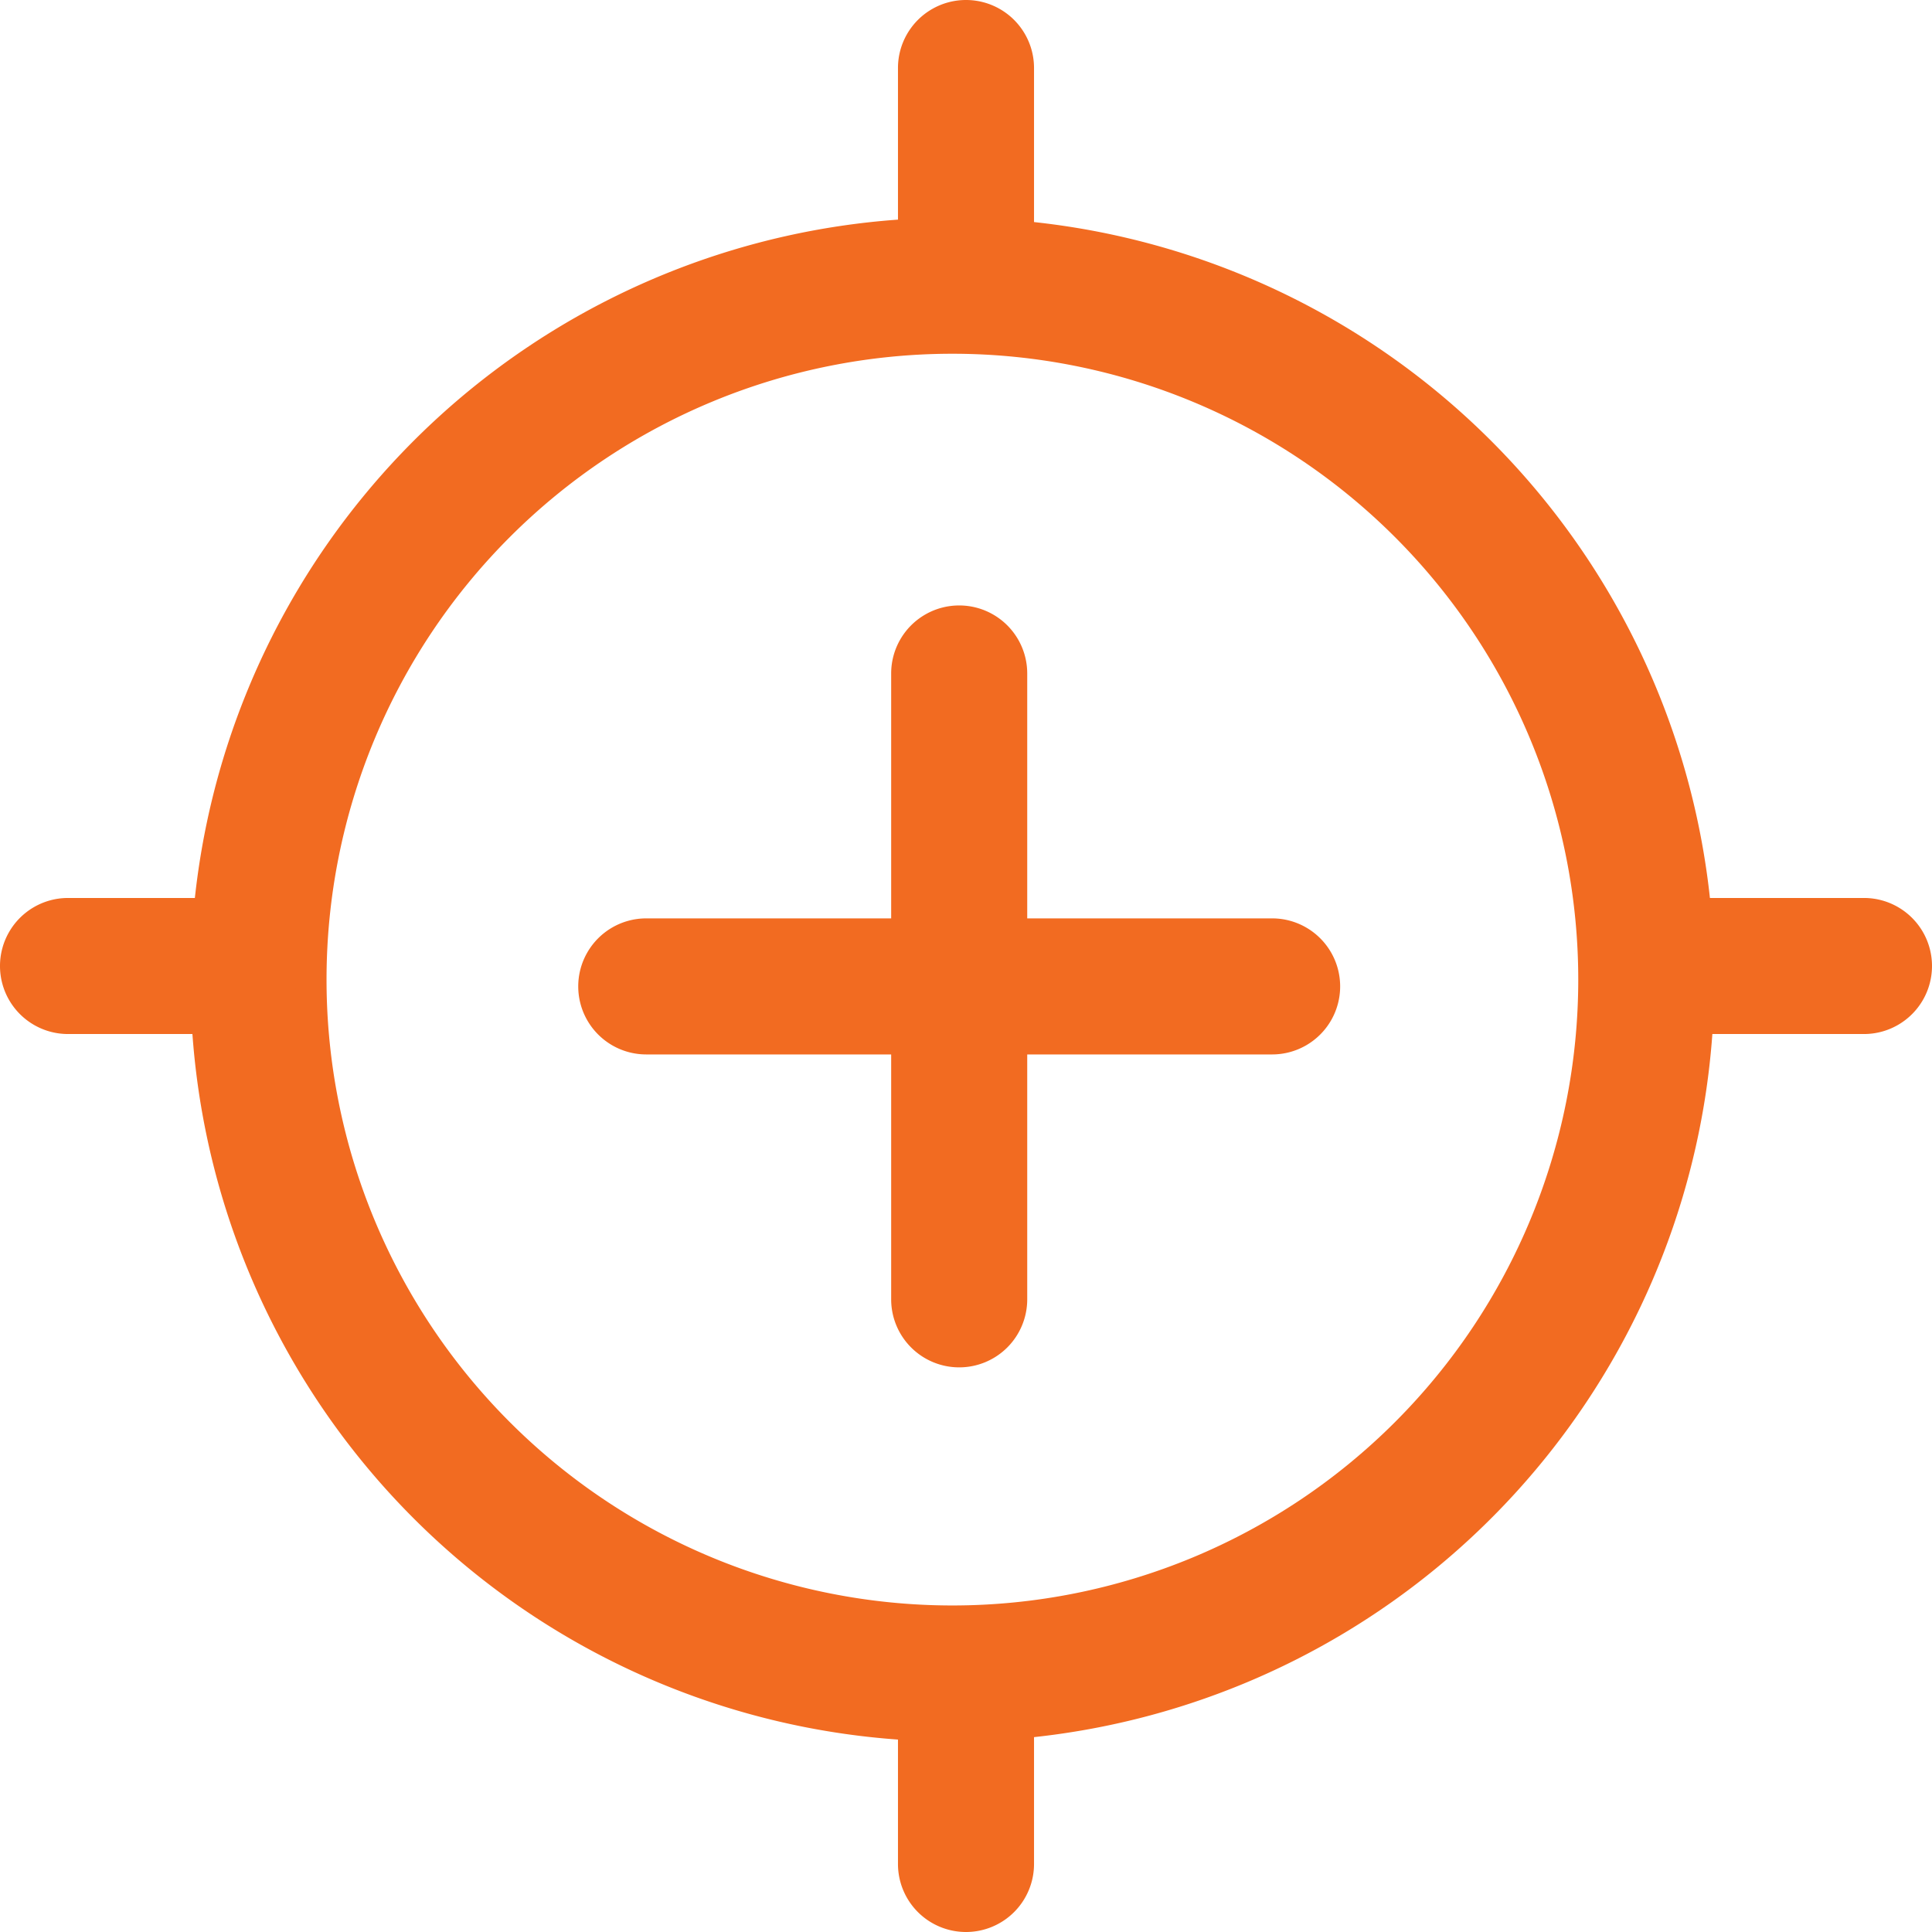 <svg id="Livello_1" data-name="Livello 1" xmlns="http://www.w3.org/2000/svg" viewBox="0 0 71 71"><defs><style>.cls-1{fill:#f26b21}</style></defs><path class="cls-1" d="M35 13a23 23 0 1 1-23 23 23 23 0 0 1 23-23m0-5a28 28 0 1 0 28 28A28 28 0 0 0 35 8z"/><path class="cls-1" d="M35.5 11A2.5 2.5 0 0 1 33 8.5v-6a2.5 2.5 0 0 1 5 0v6a2.5 2.5 0 0 1-2.5 2.5zm-.25 39.25a2.5 2.5 0 0 1-2.5-2.5v-23a2.5 2.5 0 0 1 5 0v23a2.5 2.5 0 0 1-2.5 2.5zM35.5 71a2.5 2.5 0 0 1-2.5-2.5v-6a2.5 2.5 0 0 1 5 0v6a2.5 2.5 0 0 1-2.5 2.5zm33-33h-6a2.5 2.5 0 0 1 0-5h6a2.5 2.5 0 0 1 0 5zm-60 0h-6a2.5 2.5 0 0 1 0-5h6a2.5 2.5 0 0 1 0 5z"/><path class="cls-1" d="M46.75 38.75h-23a2.5 2.5 0 0 1 0-5h23a2.5 2.5 0 0 1 0 5z"/></svg>